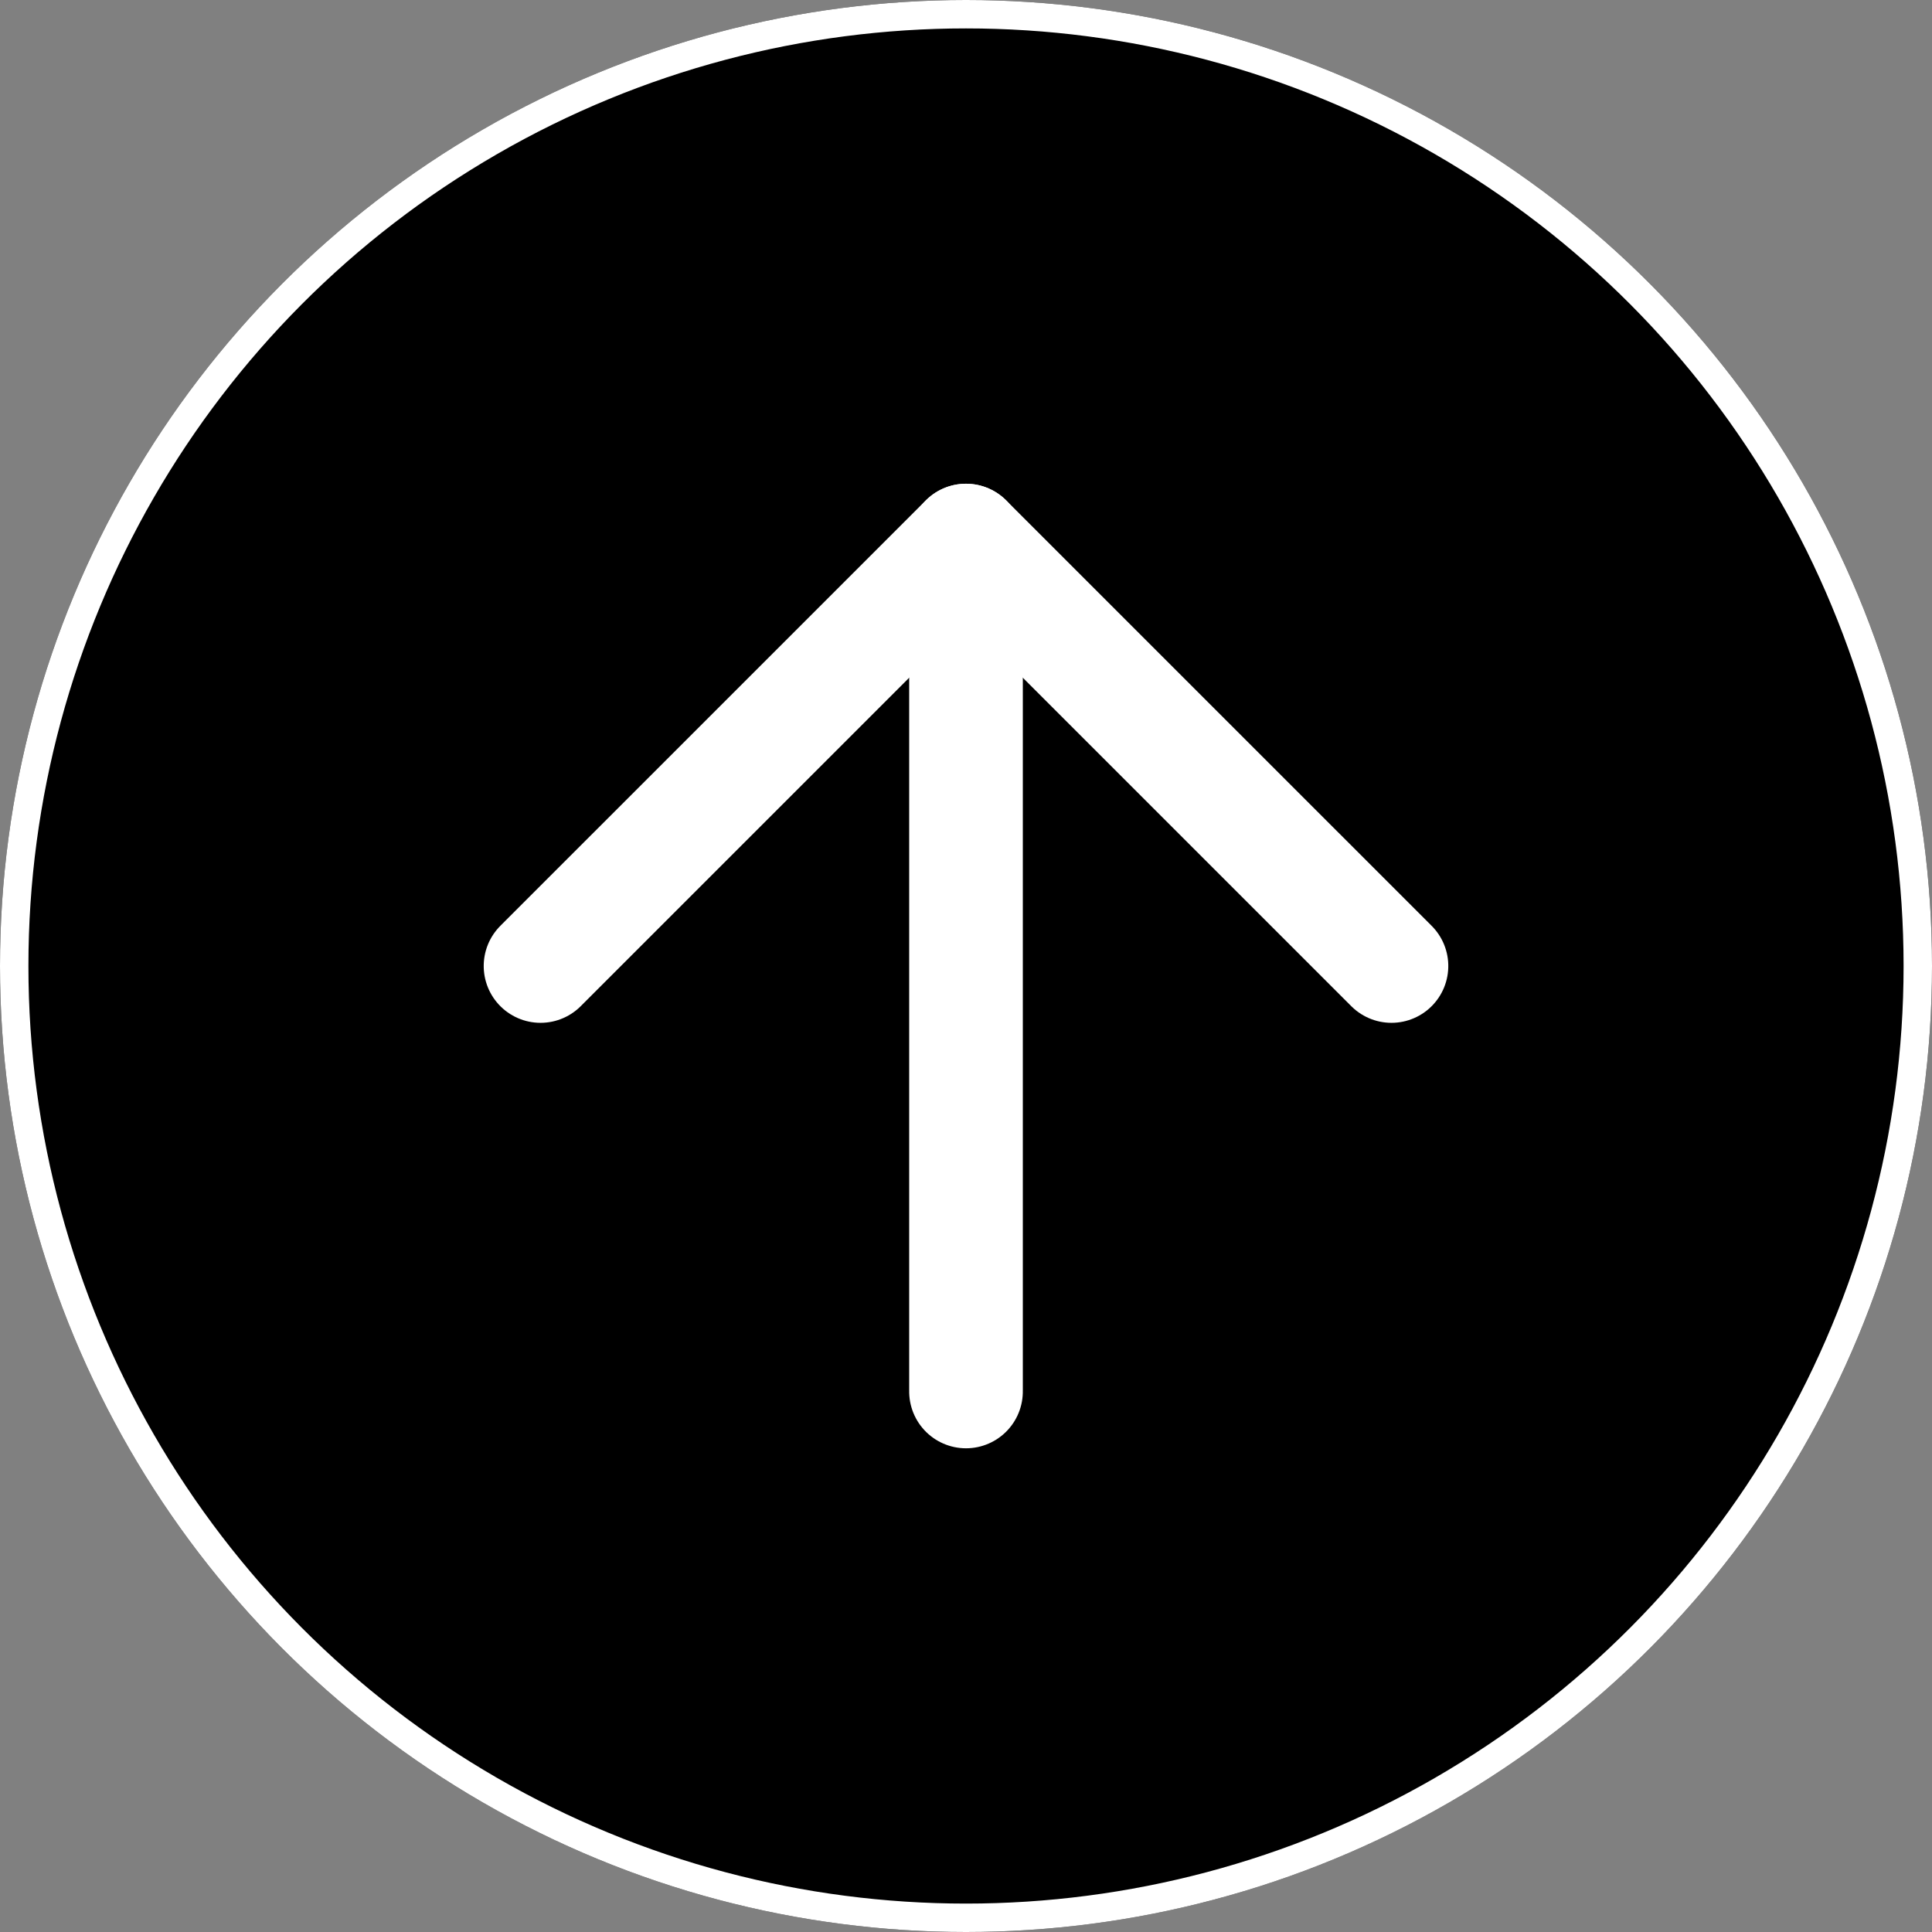 <svg xmlns="http://www.w3.org/2000/svg" xmlns:xlink="http://www.w3.org/1999/xlink" width="68" height="68" viewBox="0 0 68 68">
  <rect x="0" y="0" width="68" height="68" fill="#808080" stroke="none"/>
  <defs>
    <clipPath id="clip-path">
      <rect id="사각형_152381" data-name="사각형 152381" width="36" height="36" fill="rgba(255,255,255,0)"/>
    </clipPath>
  </defs>
  <g id="top" transform="translate(-1805 -2163)">
    <g id="타원_31" data-name="타원 31" transform="translate(1805 2163)" stroke="#fff" stroke-width="1">
      <circle cx="34" cy="34" r="34" stroke="none"/>
      <circle cx="34" cy="34" r="33.5" fill="none"/>
    </g>
    <g id="icon" transform="translate(1819 2217) rotate(-90)">
      <rect id="사각형_152306" data-name="사각형 152306" width="40" height="40" transform="translate(0 0)" fill="rgba(255,255,255,0)"/>
      <g id="마스크_그룹_314" data-name="마스크 그룹 314" transform="translate(2 2)" clip-path="url(#clip-path)">
        <g id="arrow-right" transform="translate(3.025 3.025)">
          <line id="선_26" data-name="선 26" x2="29.949" transform="translate(0 14.975)" fill="none" stroke="#fff" stroke-linecap="round" stroke-linejoin="round" stroke-width="4"/>
          <path id="패스_94269" data-name="패스 94269" d="M14.262,5.942,29.236,20.917,14.262,35.892" transform="translate(0.713 -5.942)" fill="none" stroke="#fff" stroke-linecap="round" stroke-linejoin="round" stroke-width="4"/>
        </g>
      </g>
    </g>
  </g>
</svg>
